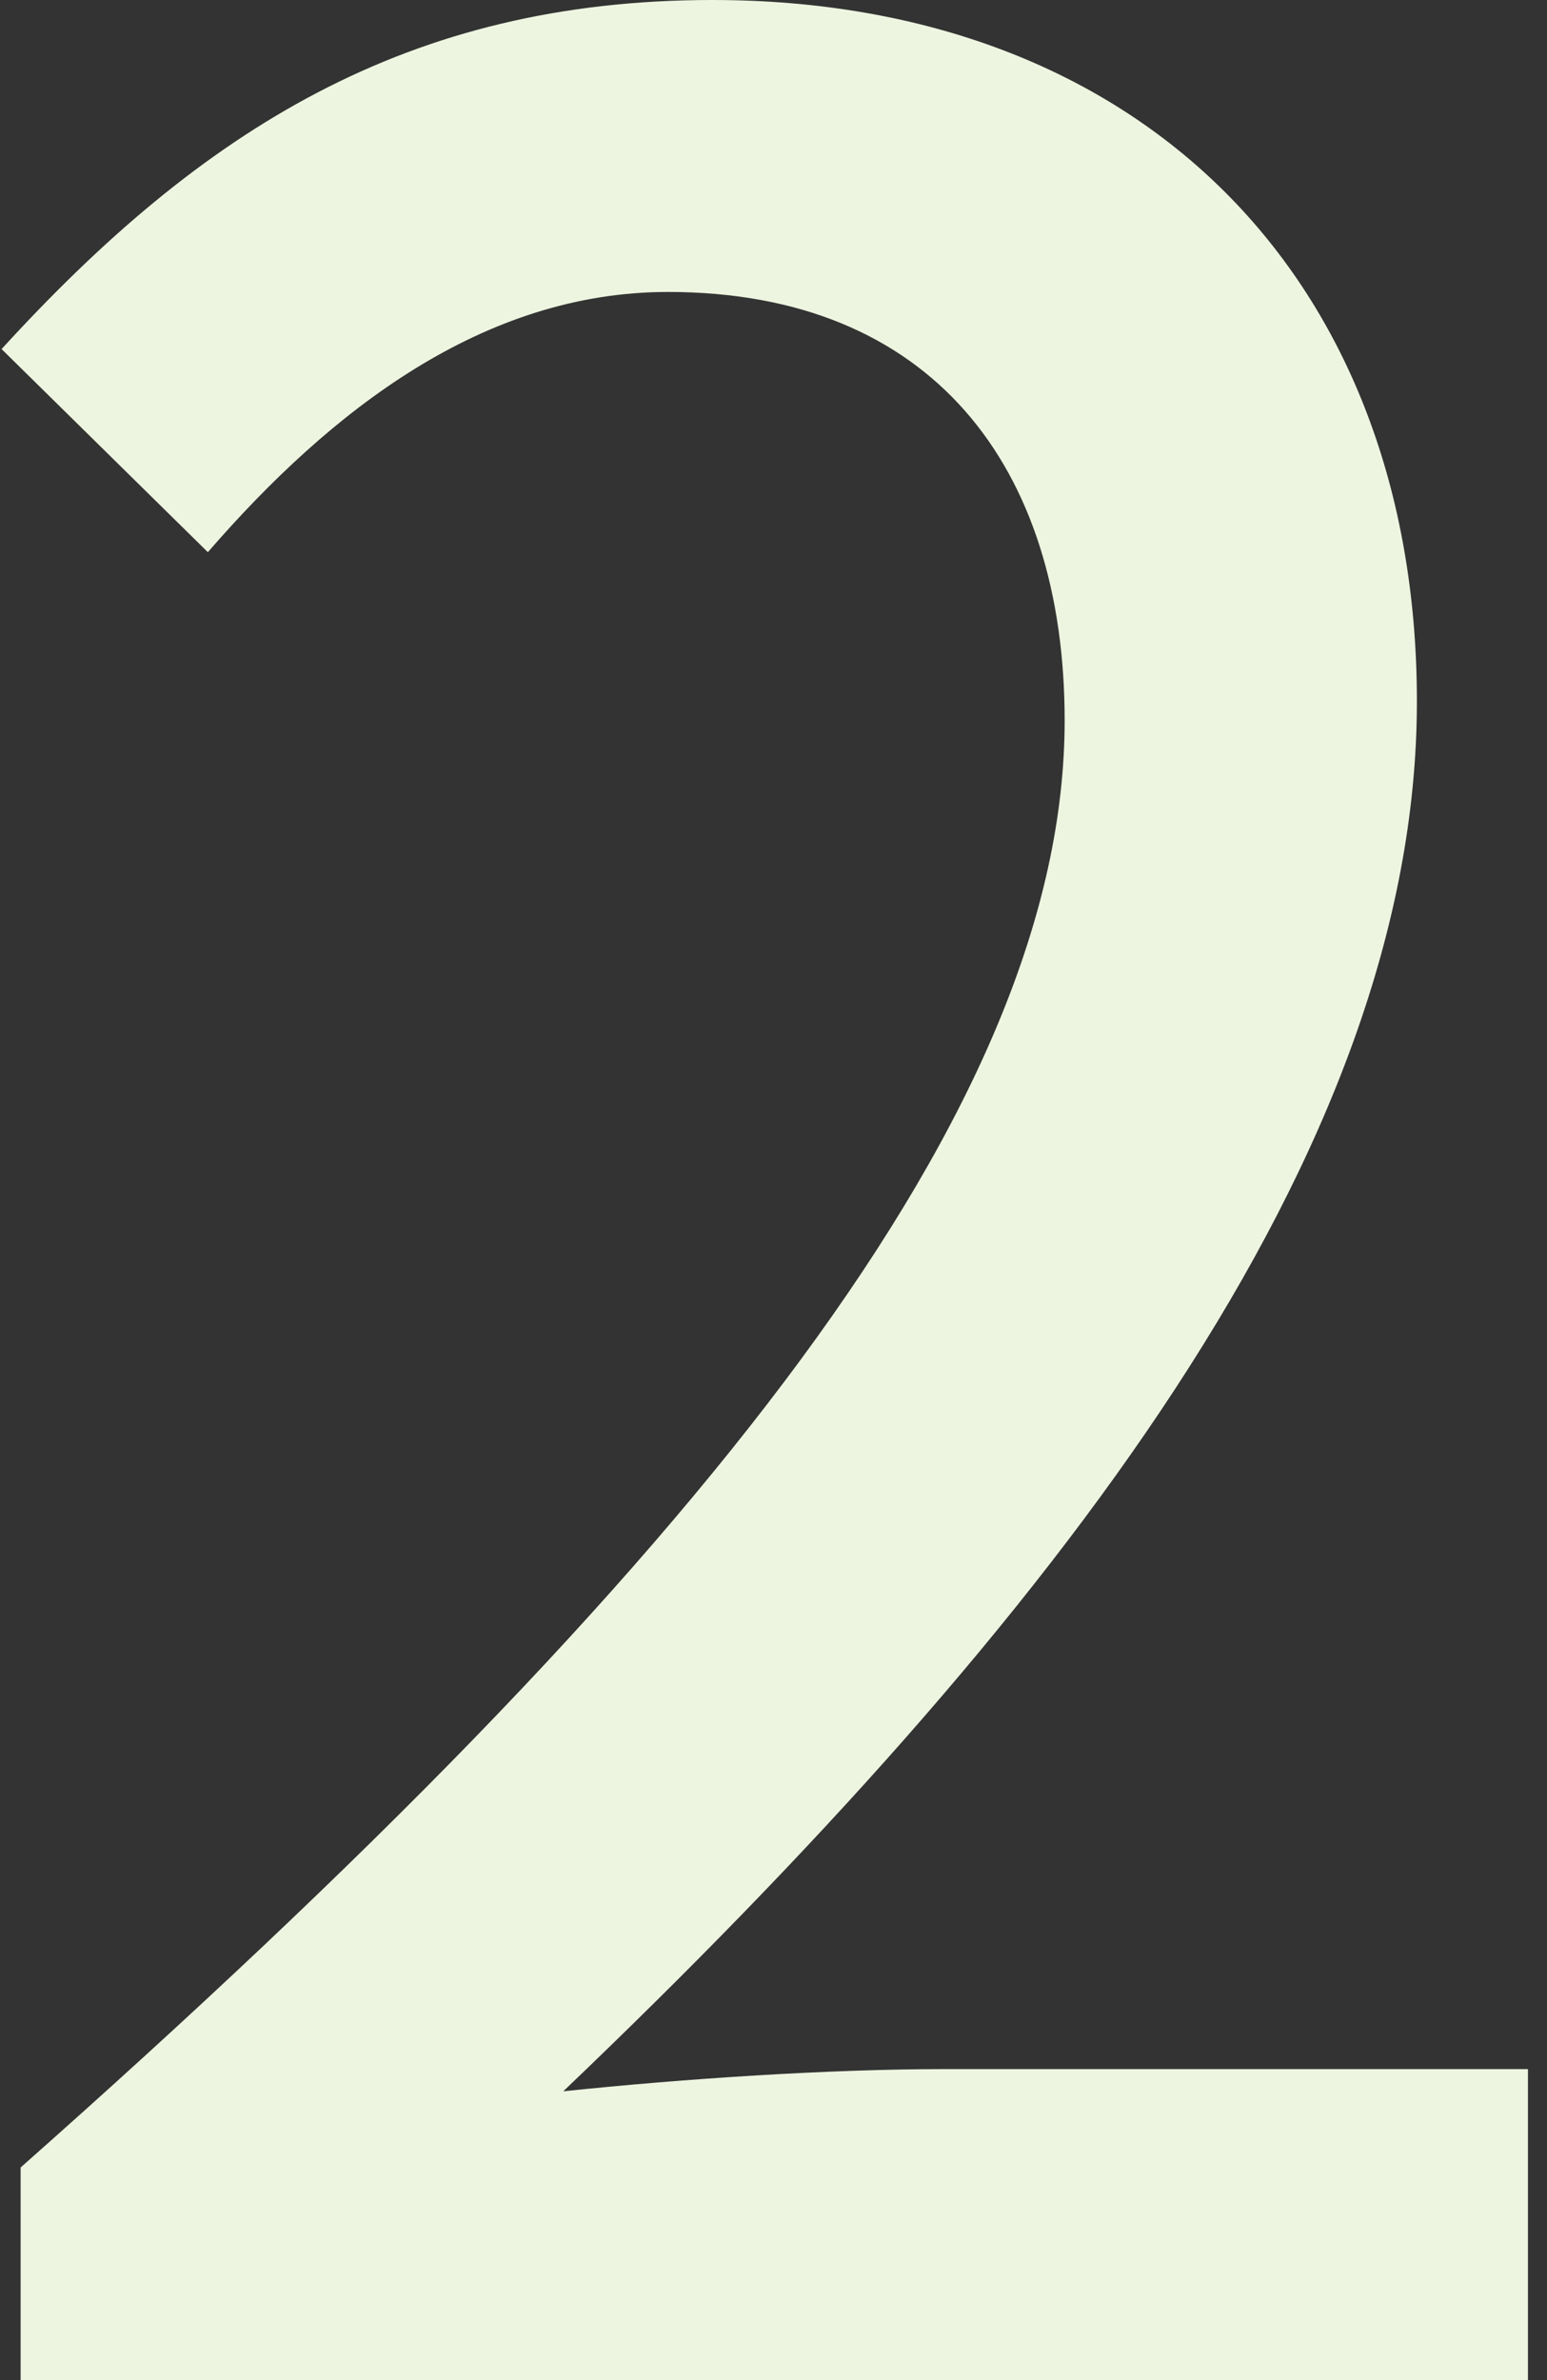 <svg width="39" height="60" viewBox="0 0 39 60" fill="none" xmlns="http://www.w3.org/2000/svg">
<rect x="0" y="0" width="39" height="60" fill="#333333" stroke="none"/>
<path id="2" d="M0.52 60V54.64C17.88 39.28 26.84 27.84 26.84 18.16C26.84 11.76 23.48 7.36 16.84 7.36C12.2 7.36 8.36 10.32 5.24 13.92L0.04 8.8C5.08 3.28 10.28 0 17.96 0C28.76 0 35.72 7.04 35.72 17.68C35.72 29.04 26.68 40.8 14.2 52.72C17.24 52.4 20.92 52.16 23.8 52.16H38.52V60H0.52Z" fill="#EDF5E0"/>
</svg>
